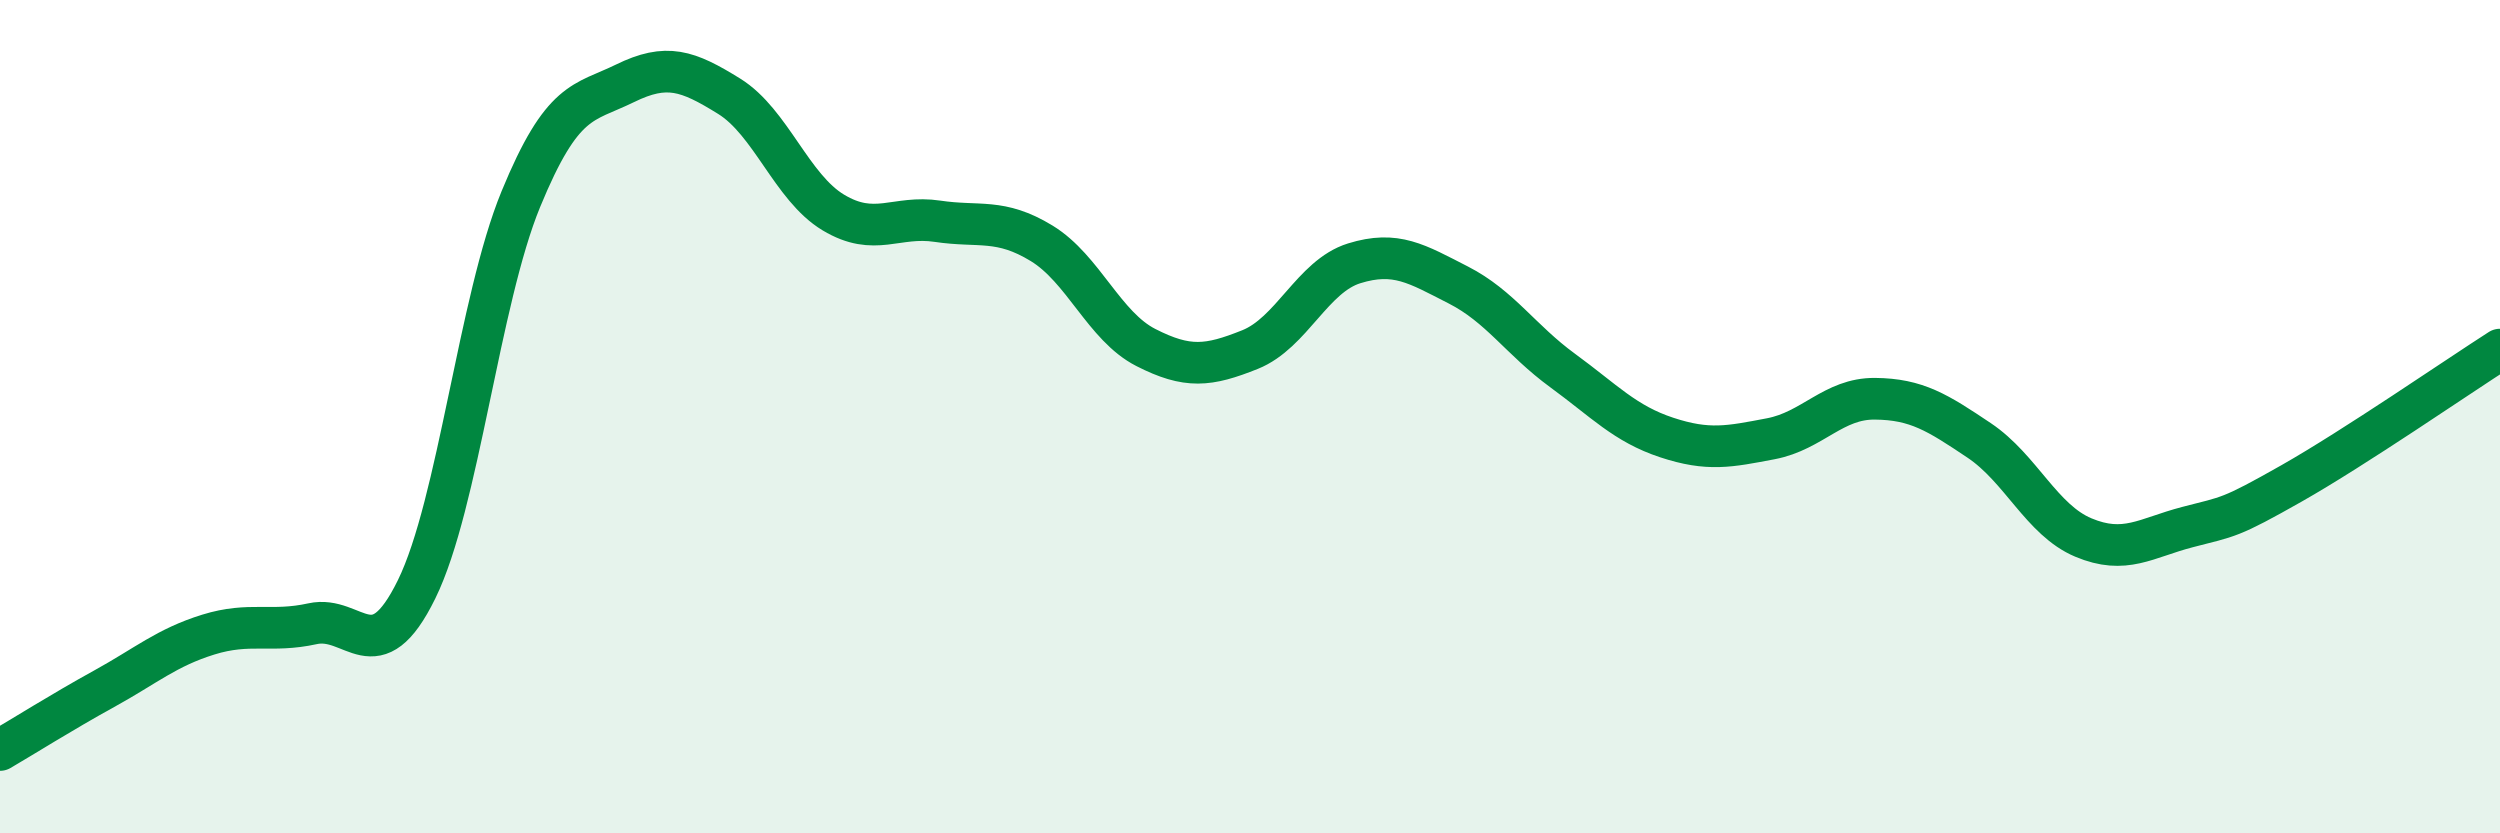 
    <svg width="60" height="20" viewBox="0 0 60 20" xmlns="http://www.w3.org/2000/svg">
      <path
        d="M 0,18 C 0.5,17.71 1.5,17.08 2.5,16.53 C 3.5,15.98 4,15.54 5,15.23 C 6,14.92 6.5,15.19 7.5,14.97 C 8.5,14.75 9,16.18 10,14.14 C 11,12.1 11.5,7.21 12.5,4.78 C 13.5,2.35 14,2.49 15,2 C 16,1.51 16.5,1.69 17.5,2.31 C 18.5,2.93 19,4.5 20,5.1 C 21,5.7 21.5,5.16 22.5,5.31 C 23.5,5.46 24,5.23 25,5.84 C 26,6.45 26.5,7.83 27.5,8.34 C 28.5,8.85 29,8.79 30,8.39 C 31,7.99 31.5,6.63 32.5,6.32 C 33.5,6.01 34,6.33 35,6.84 C 36,7.35 36.5,8.16 37.5,8.89 C 38.5,9.62 39,10.17 40,10.5 C 41,10.83 41.5,10.72 42.5,10.53 C 43.5,10.34 44,9.56 45,9.57 C 46,9.58 46.5,9.9 47.5,10.57 C 48.5,11.24 49,12.48 50,12.9 C 51,13.32 51.5,12.91 52.5,12.65 C 53.5,12.39 53.5,12.45 55,11.6 C 56.5,10.75 59,9.03 60,8.39L60 20L0 20Z"
        fill="#008740"
        opacity="0.1"
        stroke-linecap="round"
        stroke-linejoin="round"
      />
      <path
        d="M 0,18 C 0.5,17.71 1.5,17.08 2.5,16.53 C 3.5,15.98 4,15.54 5,15.23 C 6,14.92 6.5,15.19 7.5,14.97 C 8.5,14.75 9,16.18 10,14.14 C 11,12.1 11.5,7.21 12.5,4.78 C 13.5,2.35 14,2.49 15,2 C 16,1.51 16.5,1.69 17.5,2.31 C 18.5,2.93 19,4.5 20,5.1 C 21,5.7 21.5,5.16 22.5,5.31 C 23.5,5.46 24,5.23 25,5.84 C 26,6.45 26.5,7.83 27.5,8.34 C 28.5,8.85 29,8.79 30,8.39 C 31,7.99 31.5,6.63 32.5,6.32 C 33.5,6.01 34,6.33 35,6.84 C 36,7.35 36.5,8.16 37.5,8.89 C 38.5,9.62 39,10.17 40,10.5 C 41,10.83 41.5,10.72 42.5,10.53 C 43.5,10.34 44,9.56 45,9.57 C 46,9.58 46.5,9.9 47.5,10.57 C 48.5,11.24 49,12.48 50,12.9 C 51,13.32 51.5,12.91 52.5,12.65 C 53.5,12.39 53.5,12.45 55,11.6 C 56.5,10.75 59,9.03 60,8.39"
        stroke="#008740"
        stroke-width="1"
        fill="none"
        stroke-linecap="round"
        stroke-linejoin="round"
      />
    </svg>
  
